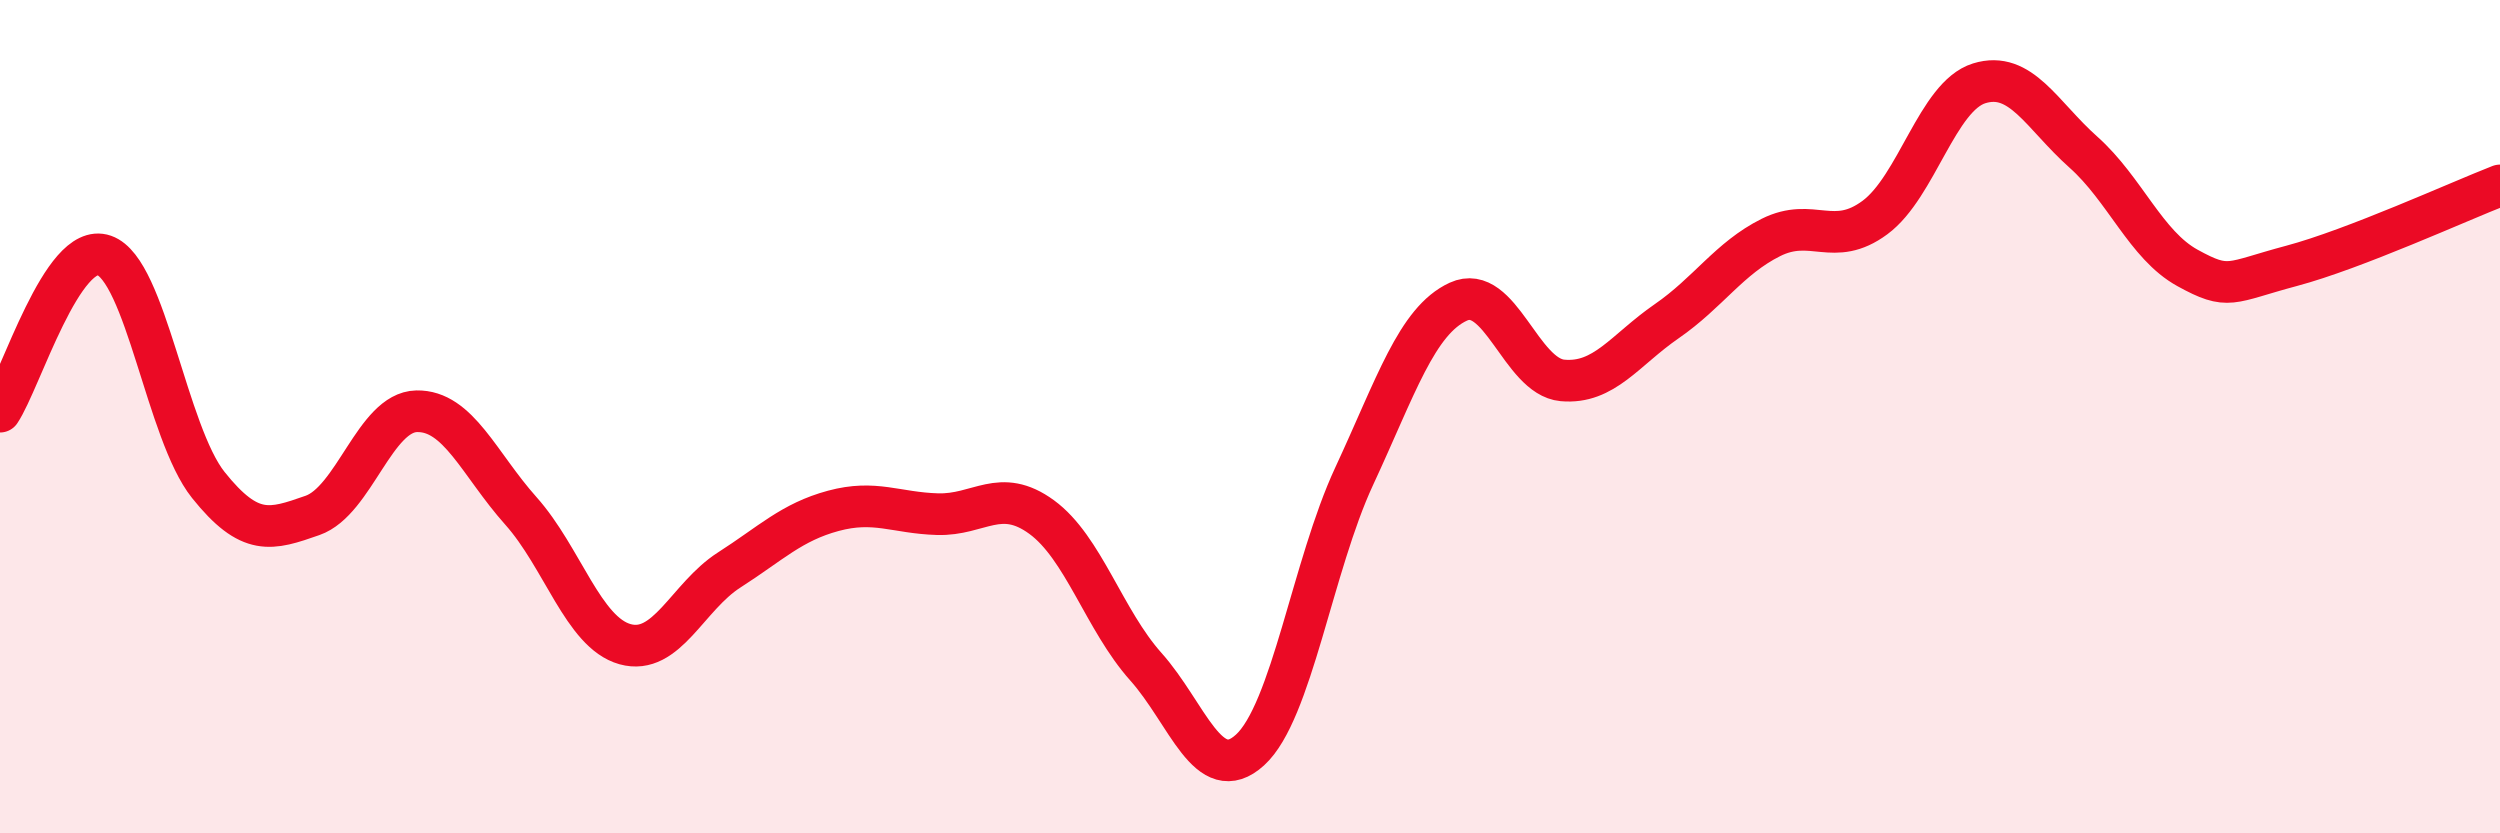 
    <svg width="60" height="20" viewBox="0 0 60 20" xmlns="http://www.w3.org/2000/svg">
      <path
        d="M 0,9.88 C 0.5,9.13 1.5,5.78 2.5,6.13 C 3.5,6.48 4,10.39 5,11.64 C 6,12.89 6.5,12.72 7.5,12.37 C 8.5,12.02 9,9.89 10,9.87 C 11,9.85 11.5,11.14 12.5,12.26 C 13.5,13.38 14,15.18 15,15.46 C 16,15.74 16.5,14.32 17.5,13.68 C 18.5,13.04 19,12.53 20,12.26 C 21,11.99 21.5,12.31 22.5,12.34 C 23.5,12.37 24,11.68 25,12.41 C 26,13.14 26.5,14.88 27.5,16 C 28.5,17.12 29,18.91 30,18 C 31,17.09 31.5,13.58 32.5,11.43 C 33.5,9.28 34,7.7 35,7.24 C 36,6.78 36.5,9.04 37.5,9.13 C 38.5,9.22 39,8.4 40,7.71 C 41,7.02 41.5,6.2 42.5,5.7 C 43.5,5.2 44,5.96 45,5.22 C 46,4.48 46.5,2.31 47.5,2 C 48.5,1.69 49,2.76 50,3.65 C 51,4.54 51.5,5.88 52.5,6.43 C 53.5,6.98 53.5,6.78 55,6.38 C 56.5,5.98 59,4.84 60,4.45L60 20L0 20Z"
        fill="#EB0A25"
        opacity="0.1"
        stroke-linecap="round"
        stroke-linejoin="round"
      />
      <path
        d="M 0,9.88 C 0.5,9.13 1.5,5.78 2.5,6.13 C 3.5,6.48 4,10.39 5,11.64 C 6,12.89 6.5,12.72 7.5,12.37 C 8.5,12.02 9,9.89 10,9.87 C 11,9.85 11.5,11.14 12.5,12.26 C 13.5,13.38 14,15.18 15,15.46 C 16,15.74 16.5,14.32 17.5,13.68 C 18.5,13.04 19,12.53 20,12.26 C 21,11.99 21.5,12.31 22.5,12.34 C 23.5,12.37 24,11.68 25,12.41 C 26,13.14 26.5,14.88 27.5,16 C 28.5,17.12 29,18.91 30,18 C 31,17.09 31.5,13.58 32.5,11.43 C 33.5,9.28 34,7.7 35,7.24 C 36,6.78 36.5,9.04 37.5,9.13 C 38.5,9.22 39,8.4 40,7.71 C 41,7.02 41.5,6.2 42.5,5.7 C 43.5,5.2 44,5.96 45,5.22 C 46,4.48 46.5,2.31 47.5,2 C 48.5,1.69 49,2.76 50,3.65 C 51,4.54 51.5,5.88 52.5,6.43 C 53.5,6.98 53.5,6.78 55,6.38 C 56.5,5.98 59,4.84 60,4.45"
        stroke="#EB0A25"
        stroke-width="1"
        fill="none"
        stroke-linecap="round"
        stroke-linejoin="round"
      />
    </svg>
  